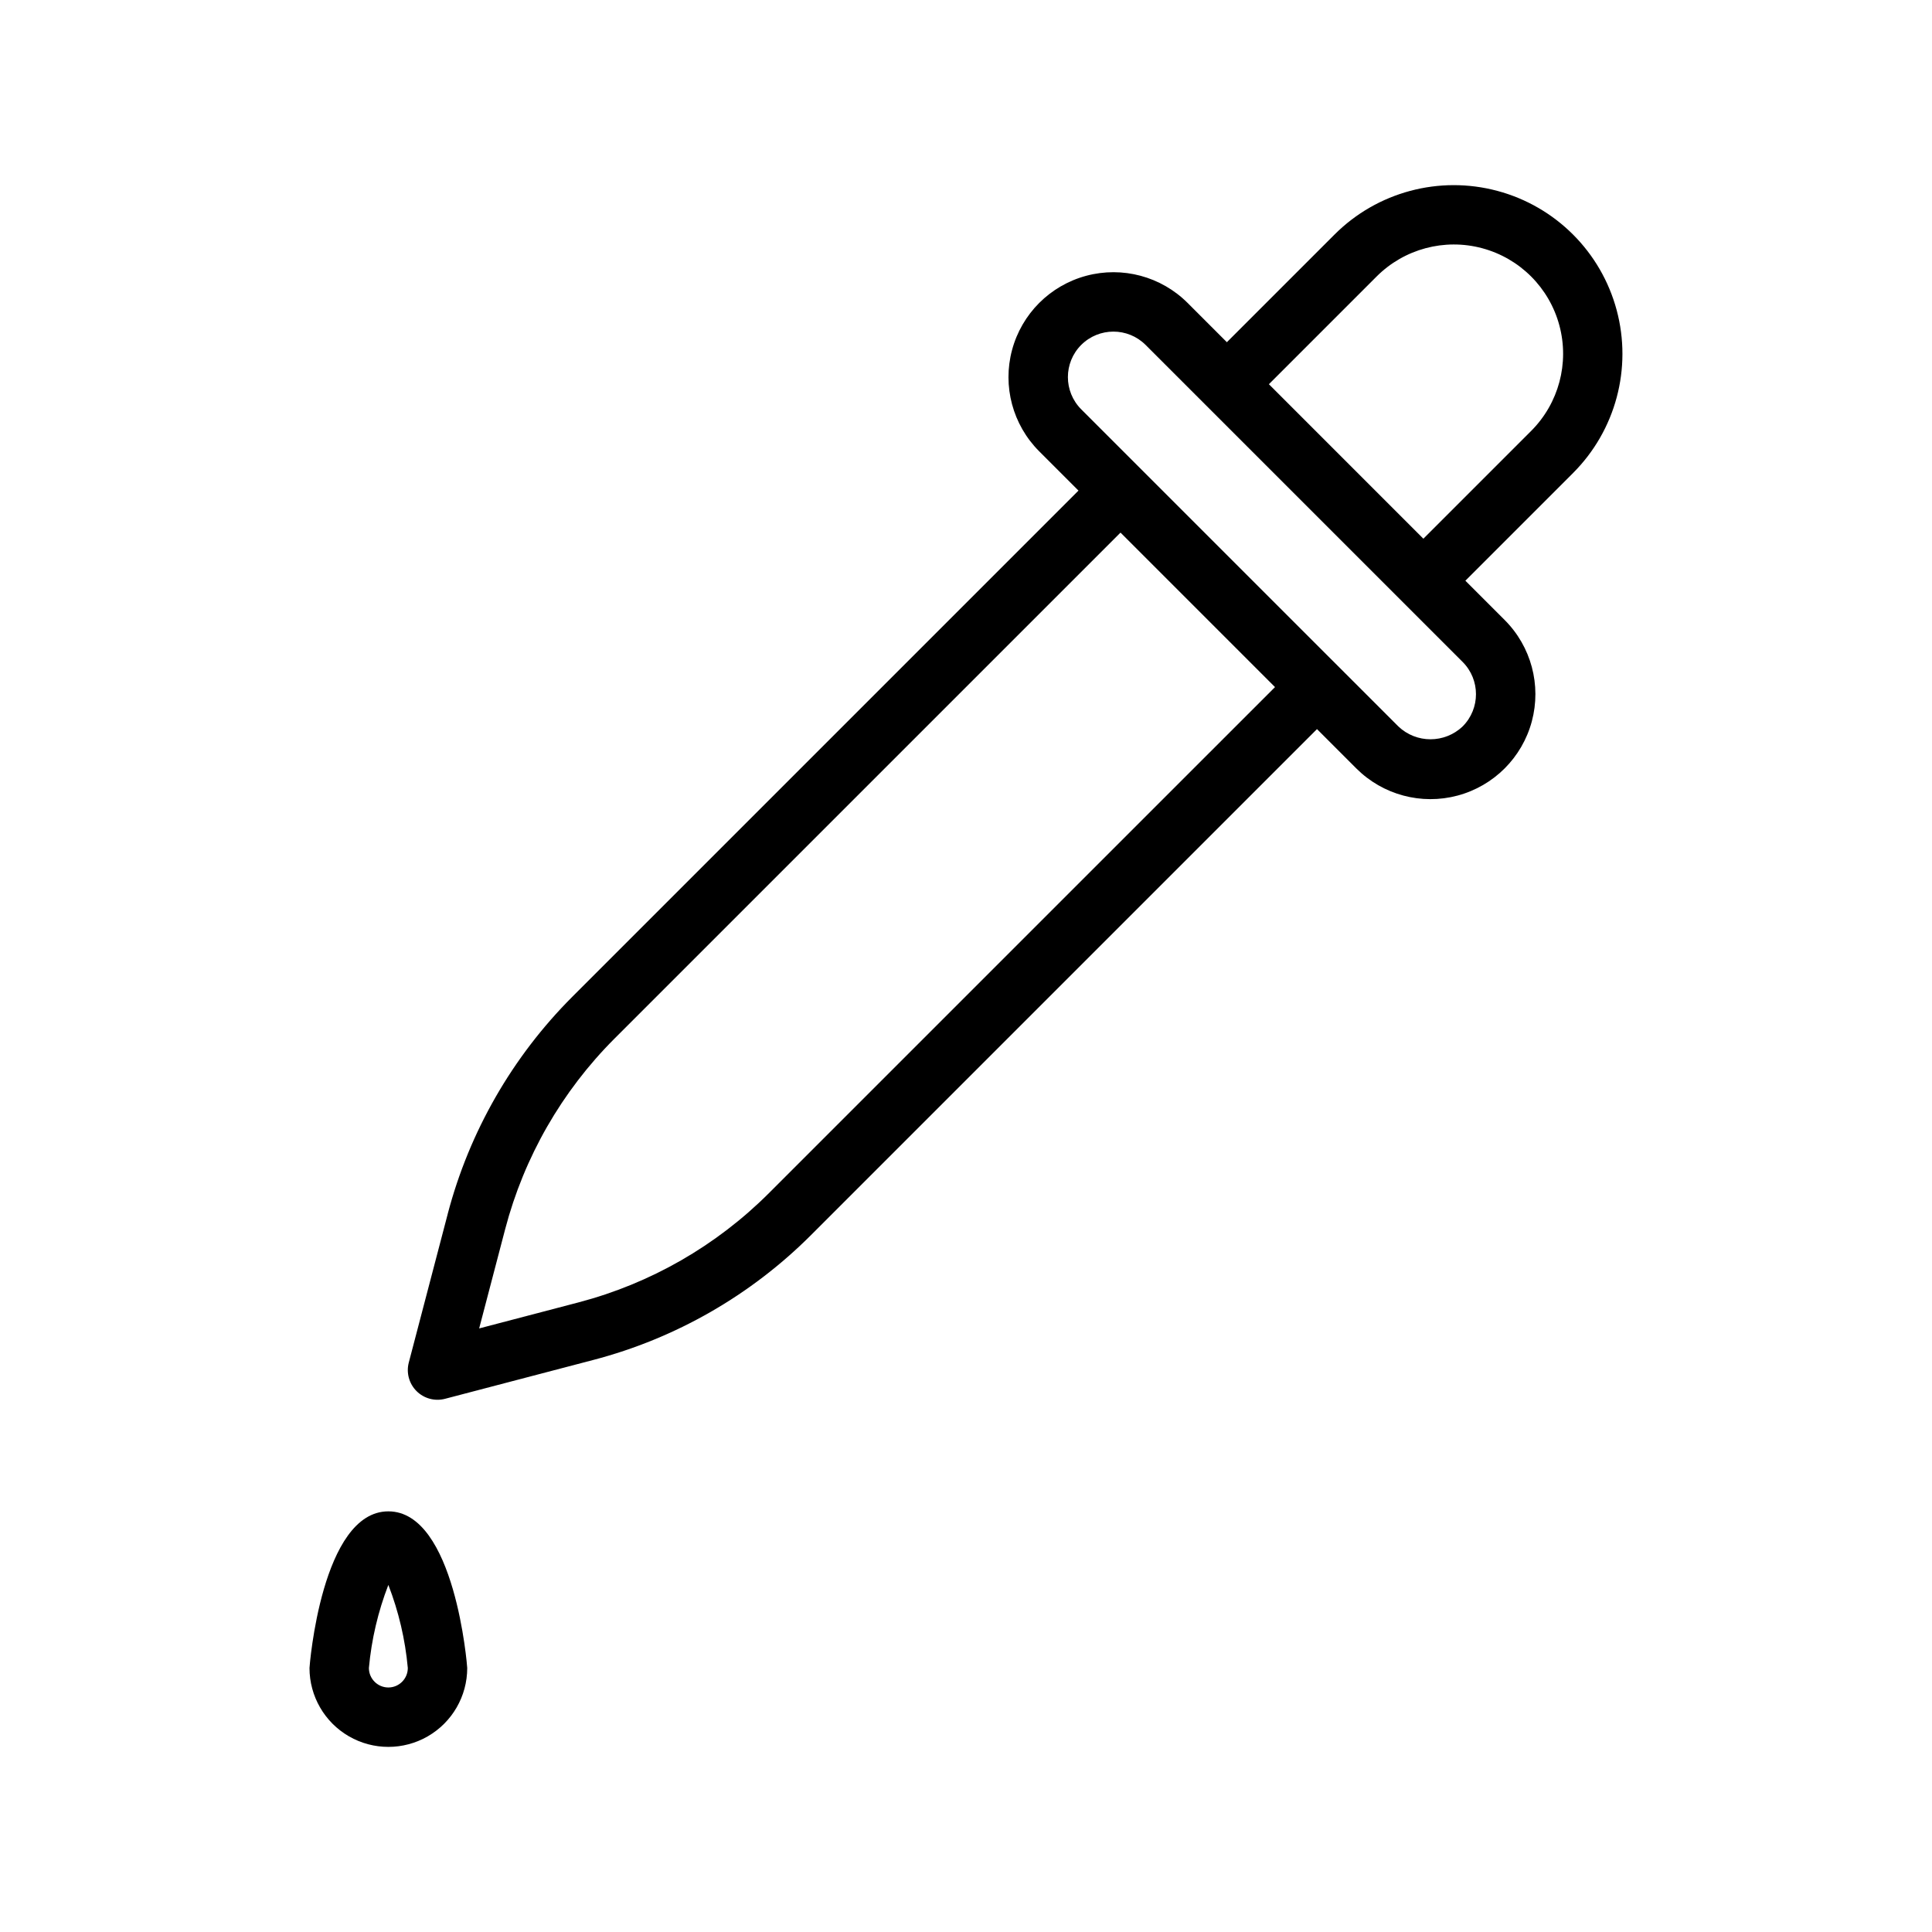 <?xml version="1.0" encoding="UTF-8"?>
<!-- Uploaded to: ICON Repo, www.iconrepo.com, Generator: ICON Repo Mixer Tools -->
<svg fill="#000000" width="800px" height="800px" version="1.1" viewBox="144 144 512 512" xmlns="http://www.w3.org/2000/svg">
 <g>
  <path d="m262.65 465.72-10.316 39.367c-0.711 2.707 0.07 5.586 2.047 7.562 1.98 1.977 4.859 2.758 7.562 2.047l39.367-10.316c21.781-5.711 41.652-17.113 57.578-33.031l134.13-134.13 10.418 10.418h-0.004c7.027 7.023 17.266 9.766 26.859 7.195 9.598-2.574 17.09-10.07 19.66-19.664 2.57-9.598-0.172-19.836-7.195-26.859l-10.414-10.414 28.551-28.551h-0.004c11.281-11.293 15.684-27.742 11.547-43.16-4.133-15.418-16.176-27.457-31.594-31.59-15.418-4.137-31.867 0.266-43.16 11.547l-28.547 28.547-10.414-10.414c-7.023-7.019-17.262-9.758-26.852-7.188-9.594 2.574-17.086 10.066-19.66 19.656-2.574 9.594 0.164 19.828 7.184 26.855l10.418 10.418-134.13 134.13c-15.918 15.926-27.316 35.797-33.035 57.574zm246.17-248.45c7.312-7.312 17.973-10.172 27.961-7.492 9.992 2.676 17.797 10.477 20.473 20.469 2.68 9.988-0.176 20.648-7.492 27.965l-28.551 28.551-40.938-40.945zm-78.289 18.141c4.715-4.707 12.348-4.707 17.066-0.004l84.031 84.027c4.695 4.719 4.695 12.344 0 17.062-4.773 4.559-12.285 4.562-17.059 0.004l-84.039-84.035c-4.699-4.715-4.699-12.34 0-17.055zm10.418 49.734 40.941 40.941-134.13 134.12c-13.949 13.941-31.355 23.93-50.434 28.938l-26.344 6.902 6.902-26.34c5.008-19.078 14.996-36.484 28.938-50.441z"/>
  <path d="m226.02 586.04c0 7.469 3.984 14.367 10.449 18.102s14.434 3.734 20.898 0c6.469-3.734 10.453-10.633 10.453-18.102 0-0.414-3.207-41.516-20.902-41.516-17.695 0-20.898 41.102-20.898 41.516zm20.898 5.16c-2.848-0.004-5.152-2.312-5.156-5.16 0.684-7.543 2.422-14.953 5.156-22.02 2.738 7.062 4.473 14.477 5.156 22.02-0.004 2.848-2.309 5.156-5.156 5.16z"/>
 </g>
</svg>